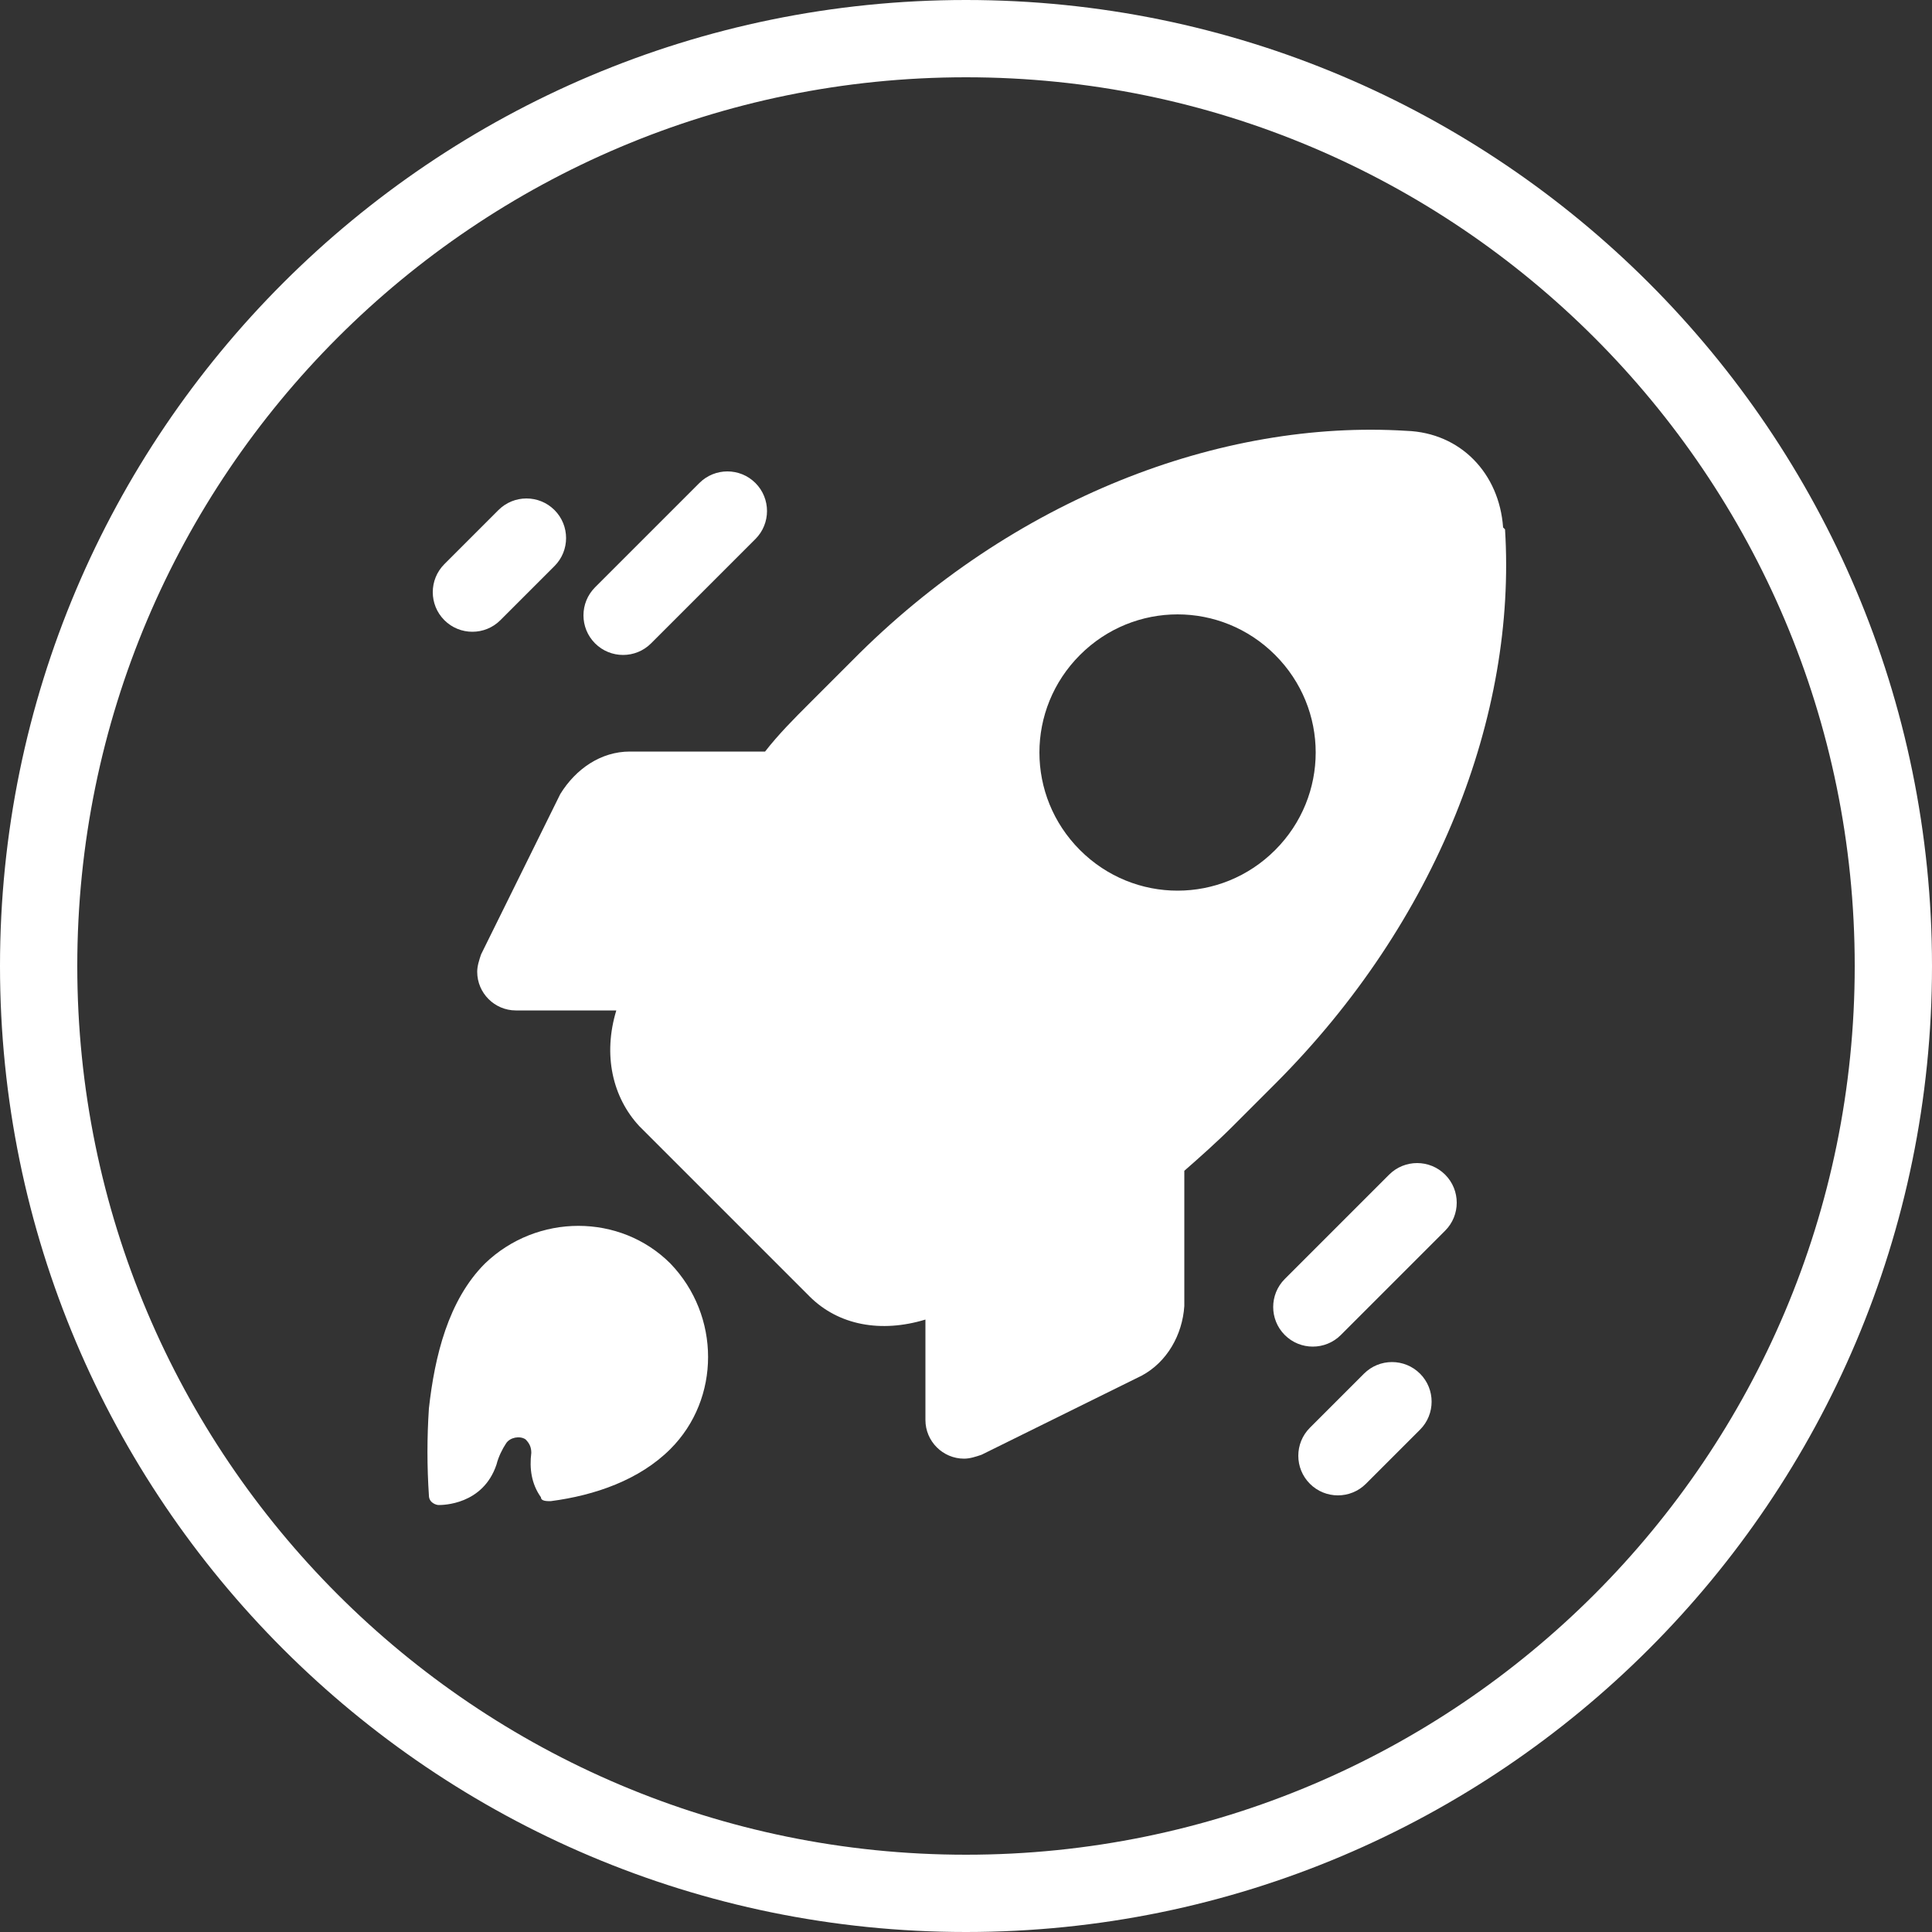 <svg xmlns="http://www.w3.org/2000/svg" id="Ebene_1" viewBox="0 0 100 100"><rect x="0" y="0" width="100" height="100" fill="#333333" stroke="none"/><path d="M50,4c25.4,0,46,20.6,46,46s-20.6,46-46,46S4,75.4,4,50,24.6,4,50,4M50,0C22.4,0,0,22.4,0,50s22.4,50,50,50,50-22.4,50-50S77.6,0,50,0h0Z" fill="#fff"></path><g id="Layer_9"><path d="M34.7,75c2.6-2.6,2.6-6.9,0-9.6-2.6-2.6-6.9-2.6-9.6,0h0c-1.9,1.9-2.6,4.8-2.9,7.5-.1,1.5-.1,3,0,4.5,0,.4.4.5.5.5h0c.2,0,2.3,0,3-2.1.1-.4.3-.8.5-1.1.2-.3.7-.4,1-.2.2.2.3.4.3.7-.1.8,0,1.6.5,2.3,0,.2.3.2.5.2,2.3-.3,4.6-1.1,6.2-2.7h0Z" fill="#fff"></path><path d="M77.8,27.3c-.2-2.8-2.2-4.9-5-5-9.6-.6-20.4,3.5-28.7,11.9l-2.2,2.2c-.8.8-1.6,1.6-2.3,2.5h-7c-1.5,0-2.8.9-3.6,2.2l-4.1,8.3c-.1.3-.2.6-.2.9,0,1.1.9,2,2,2h5.2c-.7,2.3-.2,4.5,1.2,6l8.8,8.8c1.5,1.5,3.7,1.9,6,1.2v5.2c0,1.1.9,2,2,2,.3,0,.6-.1.9-.2l8.3-4.1c1.3-.7,2.1-2.1,2.2-3.6v-7c.8-.7,1.7-1.5,2.5-2.3l2.2-2.2c8.4-8.4,12.5-19.1,11.9-28.7ZM66,44c-2.8,2.8-7.3,2.8-10.1,0-2.8-2.8-2.8-7.3,0-10.1,2.8-2.8,7.3-2.8,10.1,0,0,0,0,0,0,0,2.8,2.8,2.8,7.3,0,10.1Z" fill="#fff"></path><path d="M30.8,33.3c-.8-.8-.8-2.1,0-2.9l5.4-5.4c.8-.8,2.1-.8,2.9,0,.8.8.8,2.1,0,2.9l-5.4,5.4c-.8.8-2.1.8-2.9,0,0,0,0,0,0,0Z" fill="#fff"></path><path d="M23,32.1c-.8-.8-.8-2.1,0-2.9l2.8-2.8c.8-.8,2.1-.8,2.9,0,.8.8.8,2.1,0,2.9l-2.8,2.8c-.8.8-2.1.8-2.9,0,0,0,0,0,0,0Z" fill="#fff"></path><path d="M66.5,69.1c-.8-.8-.8-2.1,0-2.9,0,0,0,0,0,0l5.4-5.4c.8-.8,2.1-.8,2.9,0s.8,2.1,0,2.9h0l-5.4,5.4c-.8.8-2.1.8-2.9,0,0,0,0,0,0,0Z" fill="#fff"></path><path d="M67.8,76.8c-.8-.8-.8-2.1,0-2.9l2.8-2.8c.8-.8,2.1-.8,2.9,0s.8,2.1,0,2.9h0l-2.8,2.8c-.8.8-2.1.8-2.9,0,0,0,0,0,0,0Z" fill="#fff"></path></g></svg>